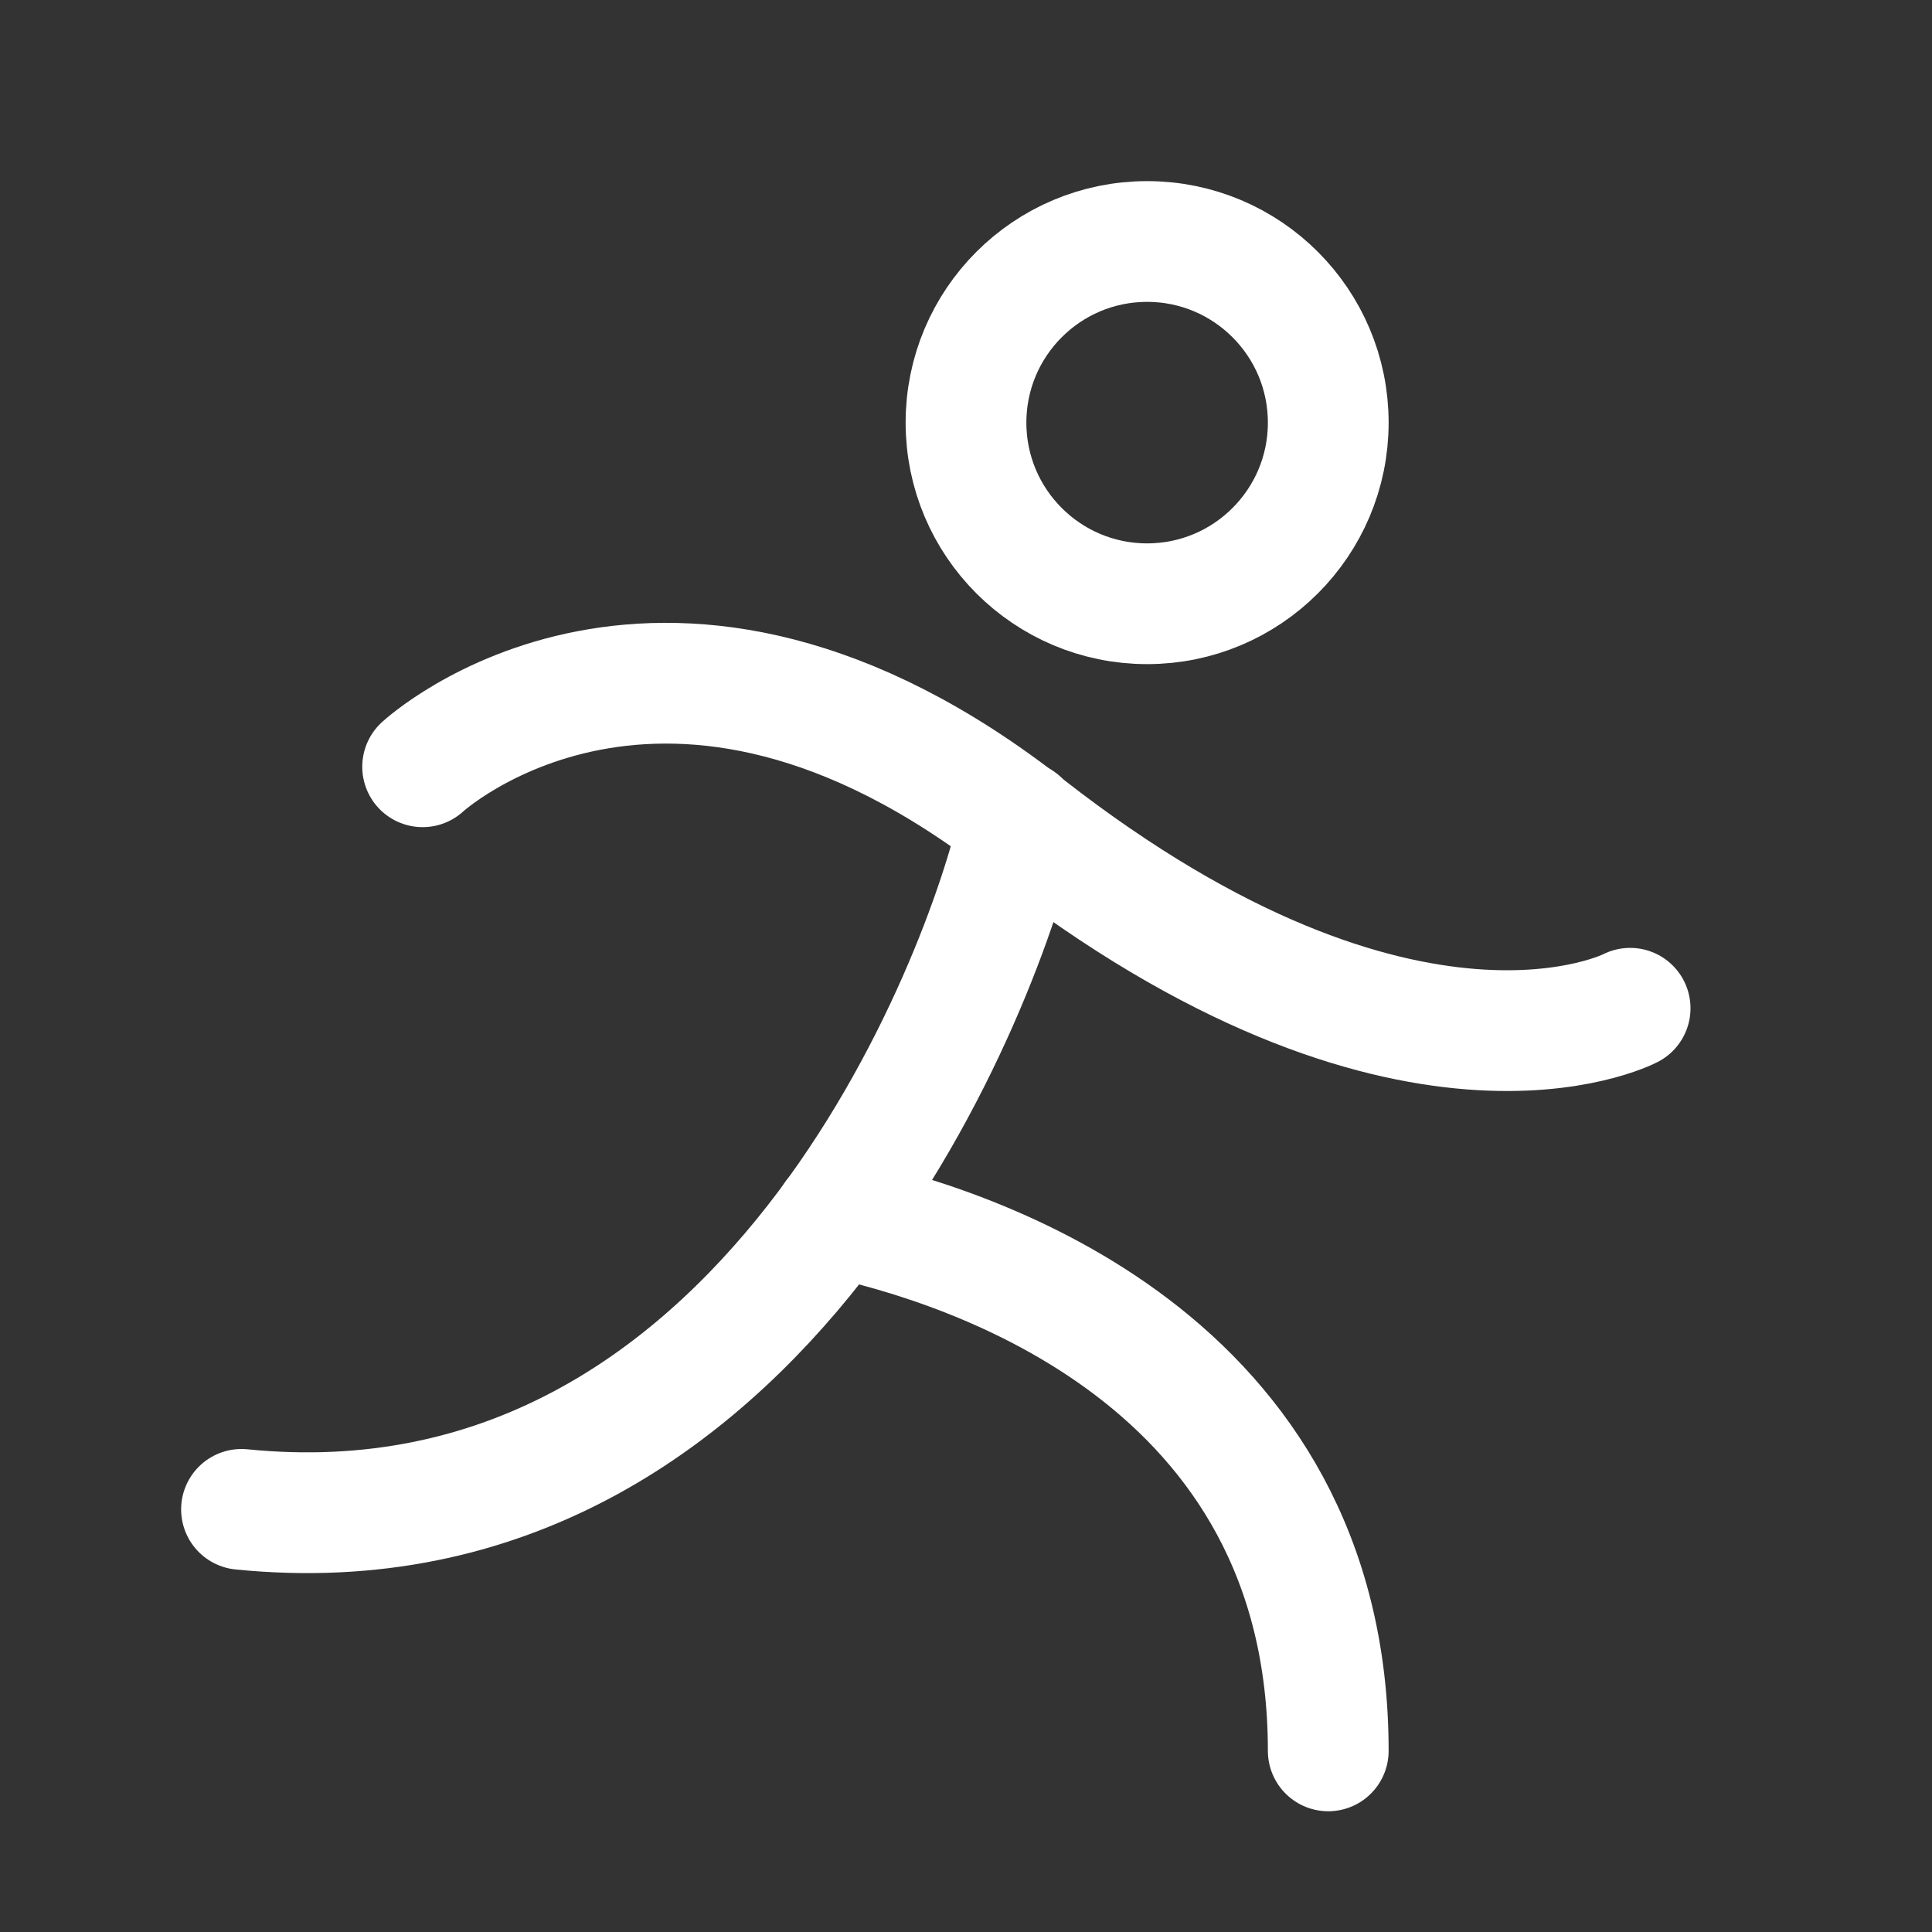 <svg width="40" height="40" viewBox="0 0 40 40" fill="none" xmlns="http://www.w3.org/2000/svg">
<rect x="0" y="0" width="40" height="40" fill="#333333" stroke="none"/>
<path d="M23.75 12.5C25.821 12.5 27.5 10.821 27.5 8.75C27.5 6.679 25.821 5 23.75 5C21.679 5 20 6.679 20 8.75C20 10.821 21.679 12.5 23.75 12.5Z" stroke="white" stroke-width="2.5" stroke-linecap="round" stroke-linejoin="round"/>
<path d="M8.75 15.875C8.75 15.875 13.75 11.25 21.25 17.125C29.141 23.281 33.75 20.875 33.75 20.875" stroke="white" stroke-width="2.5" stroke-linecap="round" stroke-linejoin="round"/>
<path d="M21.109 17C20.422 20.188 15.875 32.344 5 31.25" stroke="white" stroke-width="2.5" stroke-linecap="round" stroke-linejoin="round"/>
<path d="M17.281 25.188C20.078 25.781 27.5 28.125 27.5 36.25" stroke="white" stroke-width="2.5" stroke-linecap="round" stroke-linejoin="round"/>
</svg>
